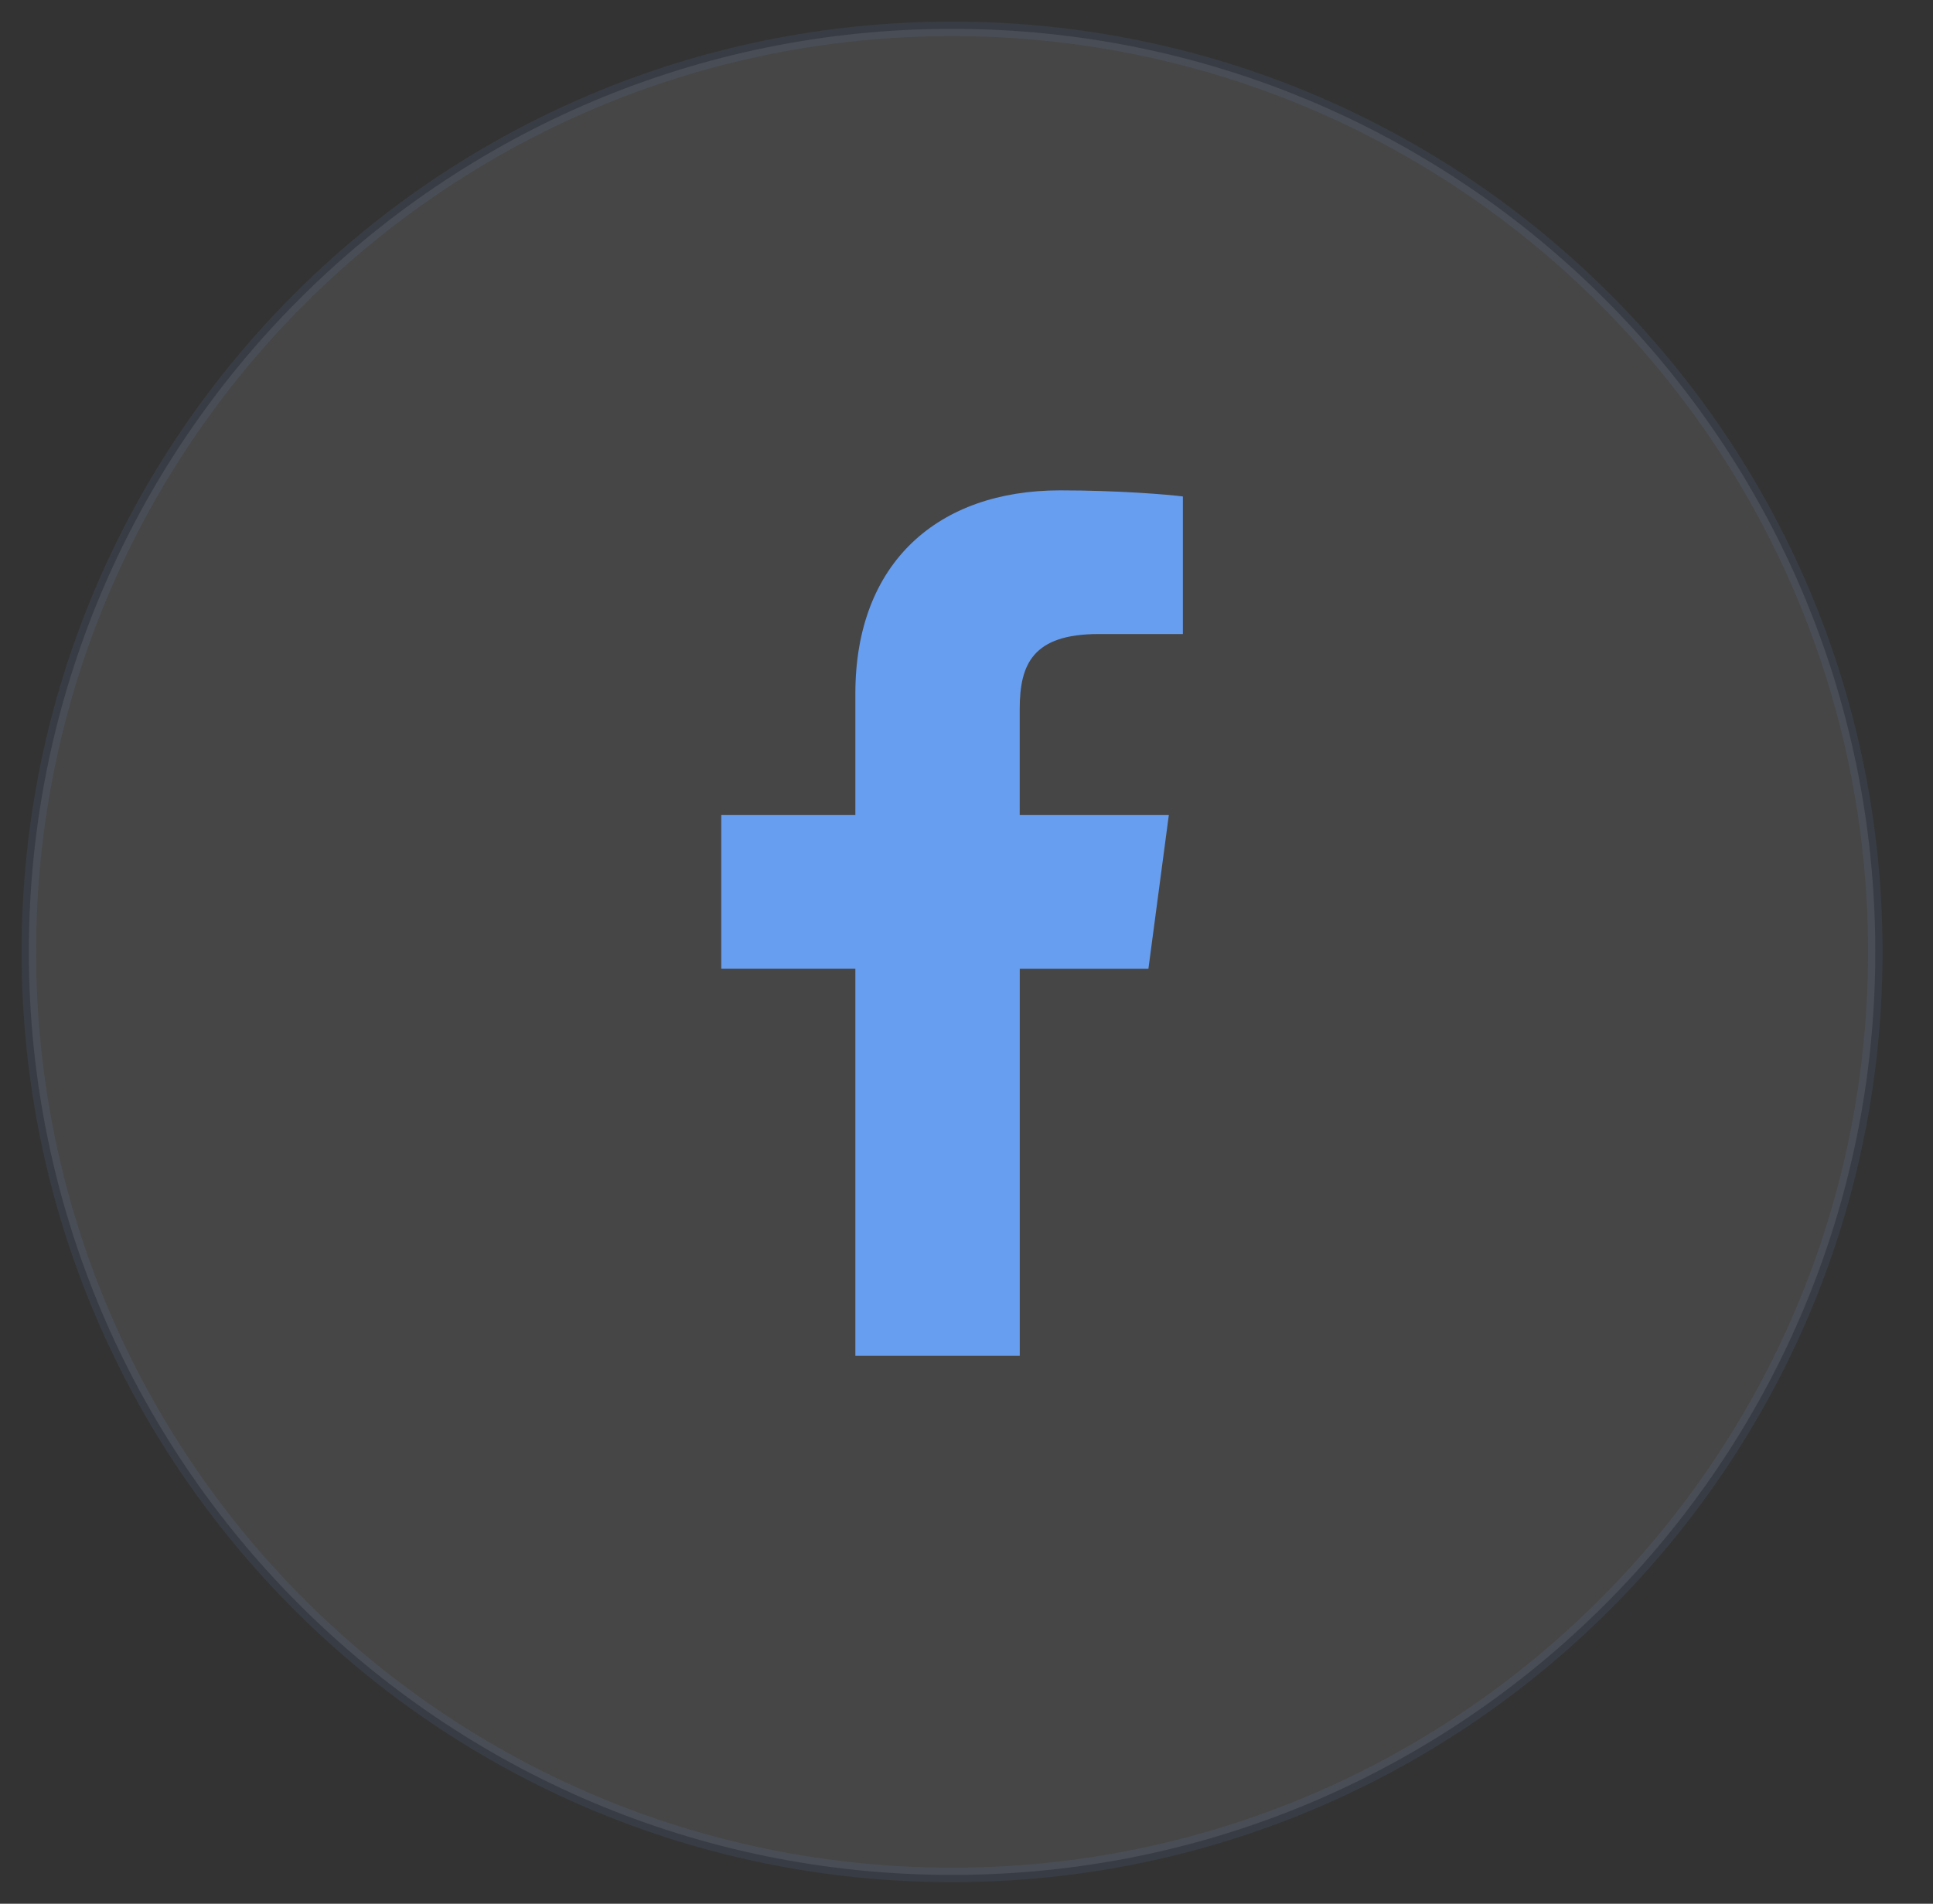 <?xml version="1.0" encoding="UTF-8"?> <svg xmlns="http://www.w3.org/2000/svg" width="134" height="132" viewBox="0 0 134 132" fill="none"><rect x="0" y="0" width="134" height="132" fill="#333333" stroke="none"/> <path opacity="0.1" fill-rule="evenodd" clip-rule="evenodd" d="M2 66C2 30.654 30.654 2 66 2C101.346 2 130 30.654 130 66C130 101.346 101.346 130 66 130C30.654 130 2 101.346 2 66Z" fill="#F1F2F6" stroke="#679EEF"></path> <path d="M76.158 43.962H82V34.422C80.992 34.292 77.526 34 73.489 34C65.065 34 59.295 38.968 59.295 48.097V56.5H50V67.165H59.295V94H70.692V67.168H79.611L81.027 56.502H70.689V49.155C70.692 46.072 71.577 43.962 76.158 43.962Z" fill="#679EEF"></path> </svg> 